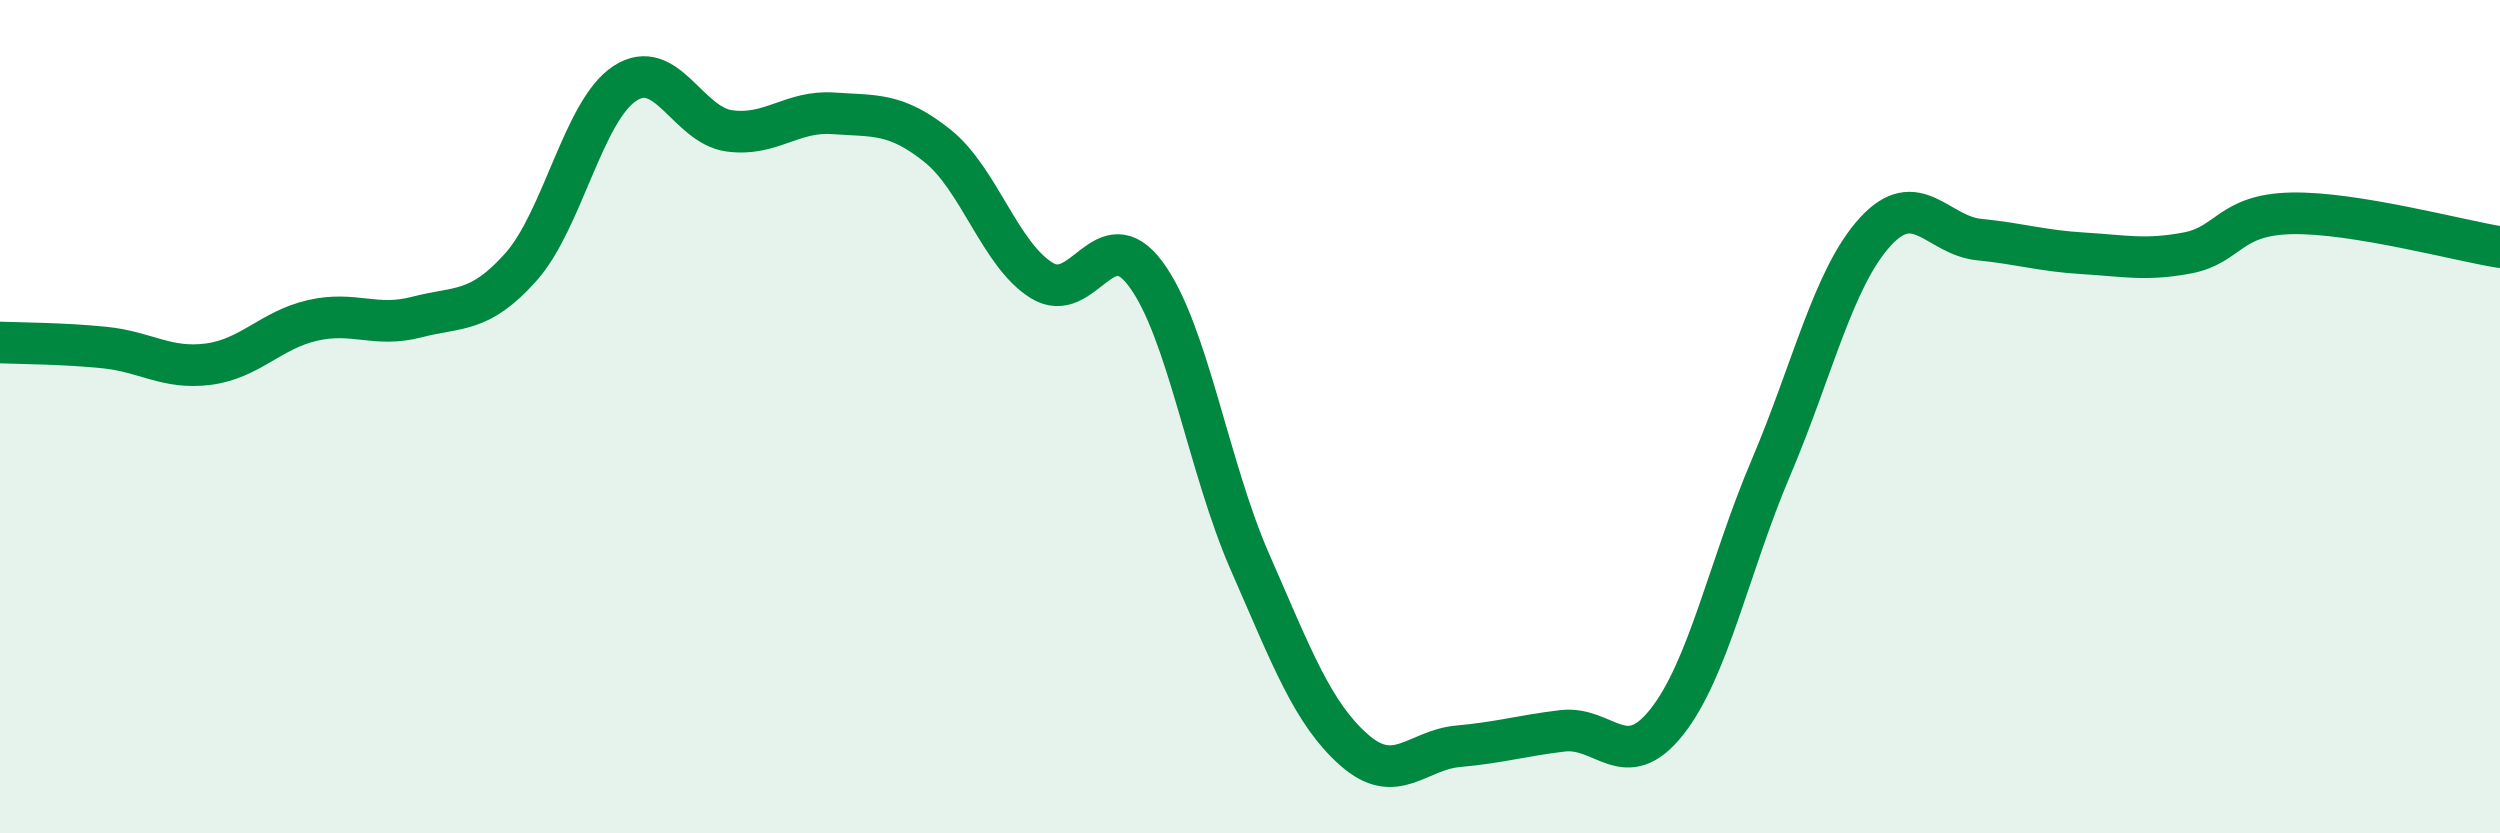 
    <svg width="60" height="20" viewBox="0 0 60 20" xmlns="http://www.w3.org/2000/svg">
      <path
        d="M 0,8.22 C 0.5,8.24 1.5,8.24 2.5,8.34 C 3.5,8.44 4,8.87 5,8.74 C 6,8.61 6.5,7.92 7.5,7.69 C 8.5,7.46 9,7.87 10,7.61 C 11,7.35 11.5,7.53 12.5,6.41 C 13.5,5.29 14,2.65 15,2 C 16,1.35 16.5,3 17.5,3.14 C 18.5,3.28 19,2.65 20,2.72 C 21,2.79 21.5,2.7 22.5,3.5 C 23.5,4.3 24,6.11 25,6.73 C 26,7.35 26.5,5.23 27.5,6.58 C 28.5,7.93 29,11.21 30,13.49 C 31,15.77 31.5,17.12 32.5,18 C 33.5,18.88 34,18 35,17.91 C 36,17.82 36.5,17.66 37.5,17.54 C 38.5,17.42 39,18.59 40,17.33 C 41,16.07 41.5,13.58 42.5,11.23 C 43.5,8.88 44,6.67 45,5.57 C 46,4.47 46.5,5.65 47.5,5.75 C 48.5,5.85 49,6.02 50,6.08 C 51,6.14 51.5,6.26 52.5,6.07 C 53.5,5.88 53.5,5.15 55,5.12 C 56.5,5.09 59,5.77 60,5.93L60 20L0 20Z"
        fill="#008740"
        opacity="0.1"
        stroke-linecap="round"
        stroke-linejoin="round"
      />
      <path
        d="M 0,8.22 C 0.5,8.24 1.5,8.24 2.5,8.34 C 3.5,8.44 4,8.87 5,8.74 C 6,8.61 6.5,7.92 7.5,7.69 C 8.5,7.46 9,7.87 10,7.61 C 11,7.35 11.5,7.53 12.5,6.41 C 13.5,5.29 14,2.65 15,2 C 16,1.35 16.5,3 17.5,3.14 C 18.5,3.28 19,2.65 20,2.72 C 21,2.79 21.5,2.7 22.5,3.5 C 23.5,4.3 24,6.11 25,6.73 C 26,7.35 26.5,5.23 27.5,6.58 C 28.5,7.93 29,11.21 30,13.49 C 31,15.77 31.5,17.12 32.5,18 C 33.5,18.88 34,18 35,17.91 C 36,17.82 36.5,17.66 37.5,17.54 C 38.5,17.42 39,18.59 40,17.33 C 41,16.07 41.5,13.58 42.5,11.23 C 43.5,8.88 44,6.67 45,5.57 C 46,4.47 46.5,5.65 47.5,5.75 C 48.5,5.85 49,6.02 50,6.08 C 51,6.14 51.5,6.26 52.5,6.07 C 53.5,5.88 53.5,5.15 55,5.12 C 56.5,5.09 59,5.77 60,5.93"
        stroke="#008740"
        stroke-width="1"
        fill="none"
        stroke-linecap="round"
        stroke-linejoin="round"
      />
    </svg>
  